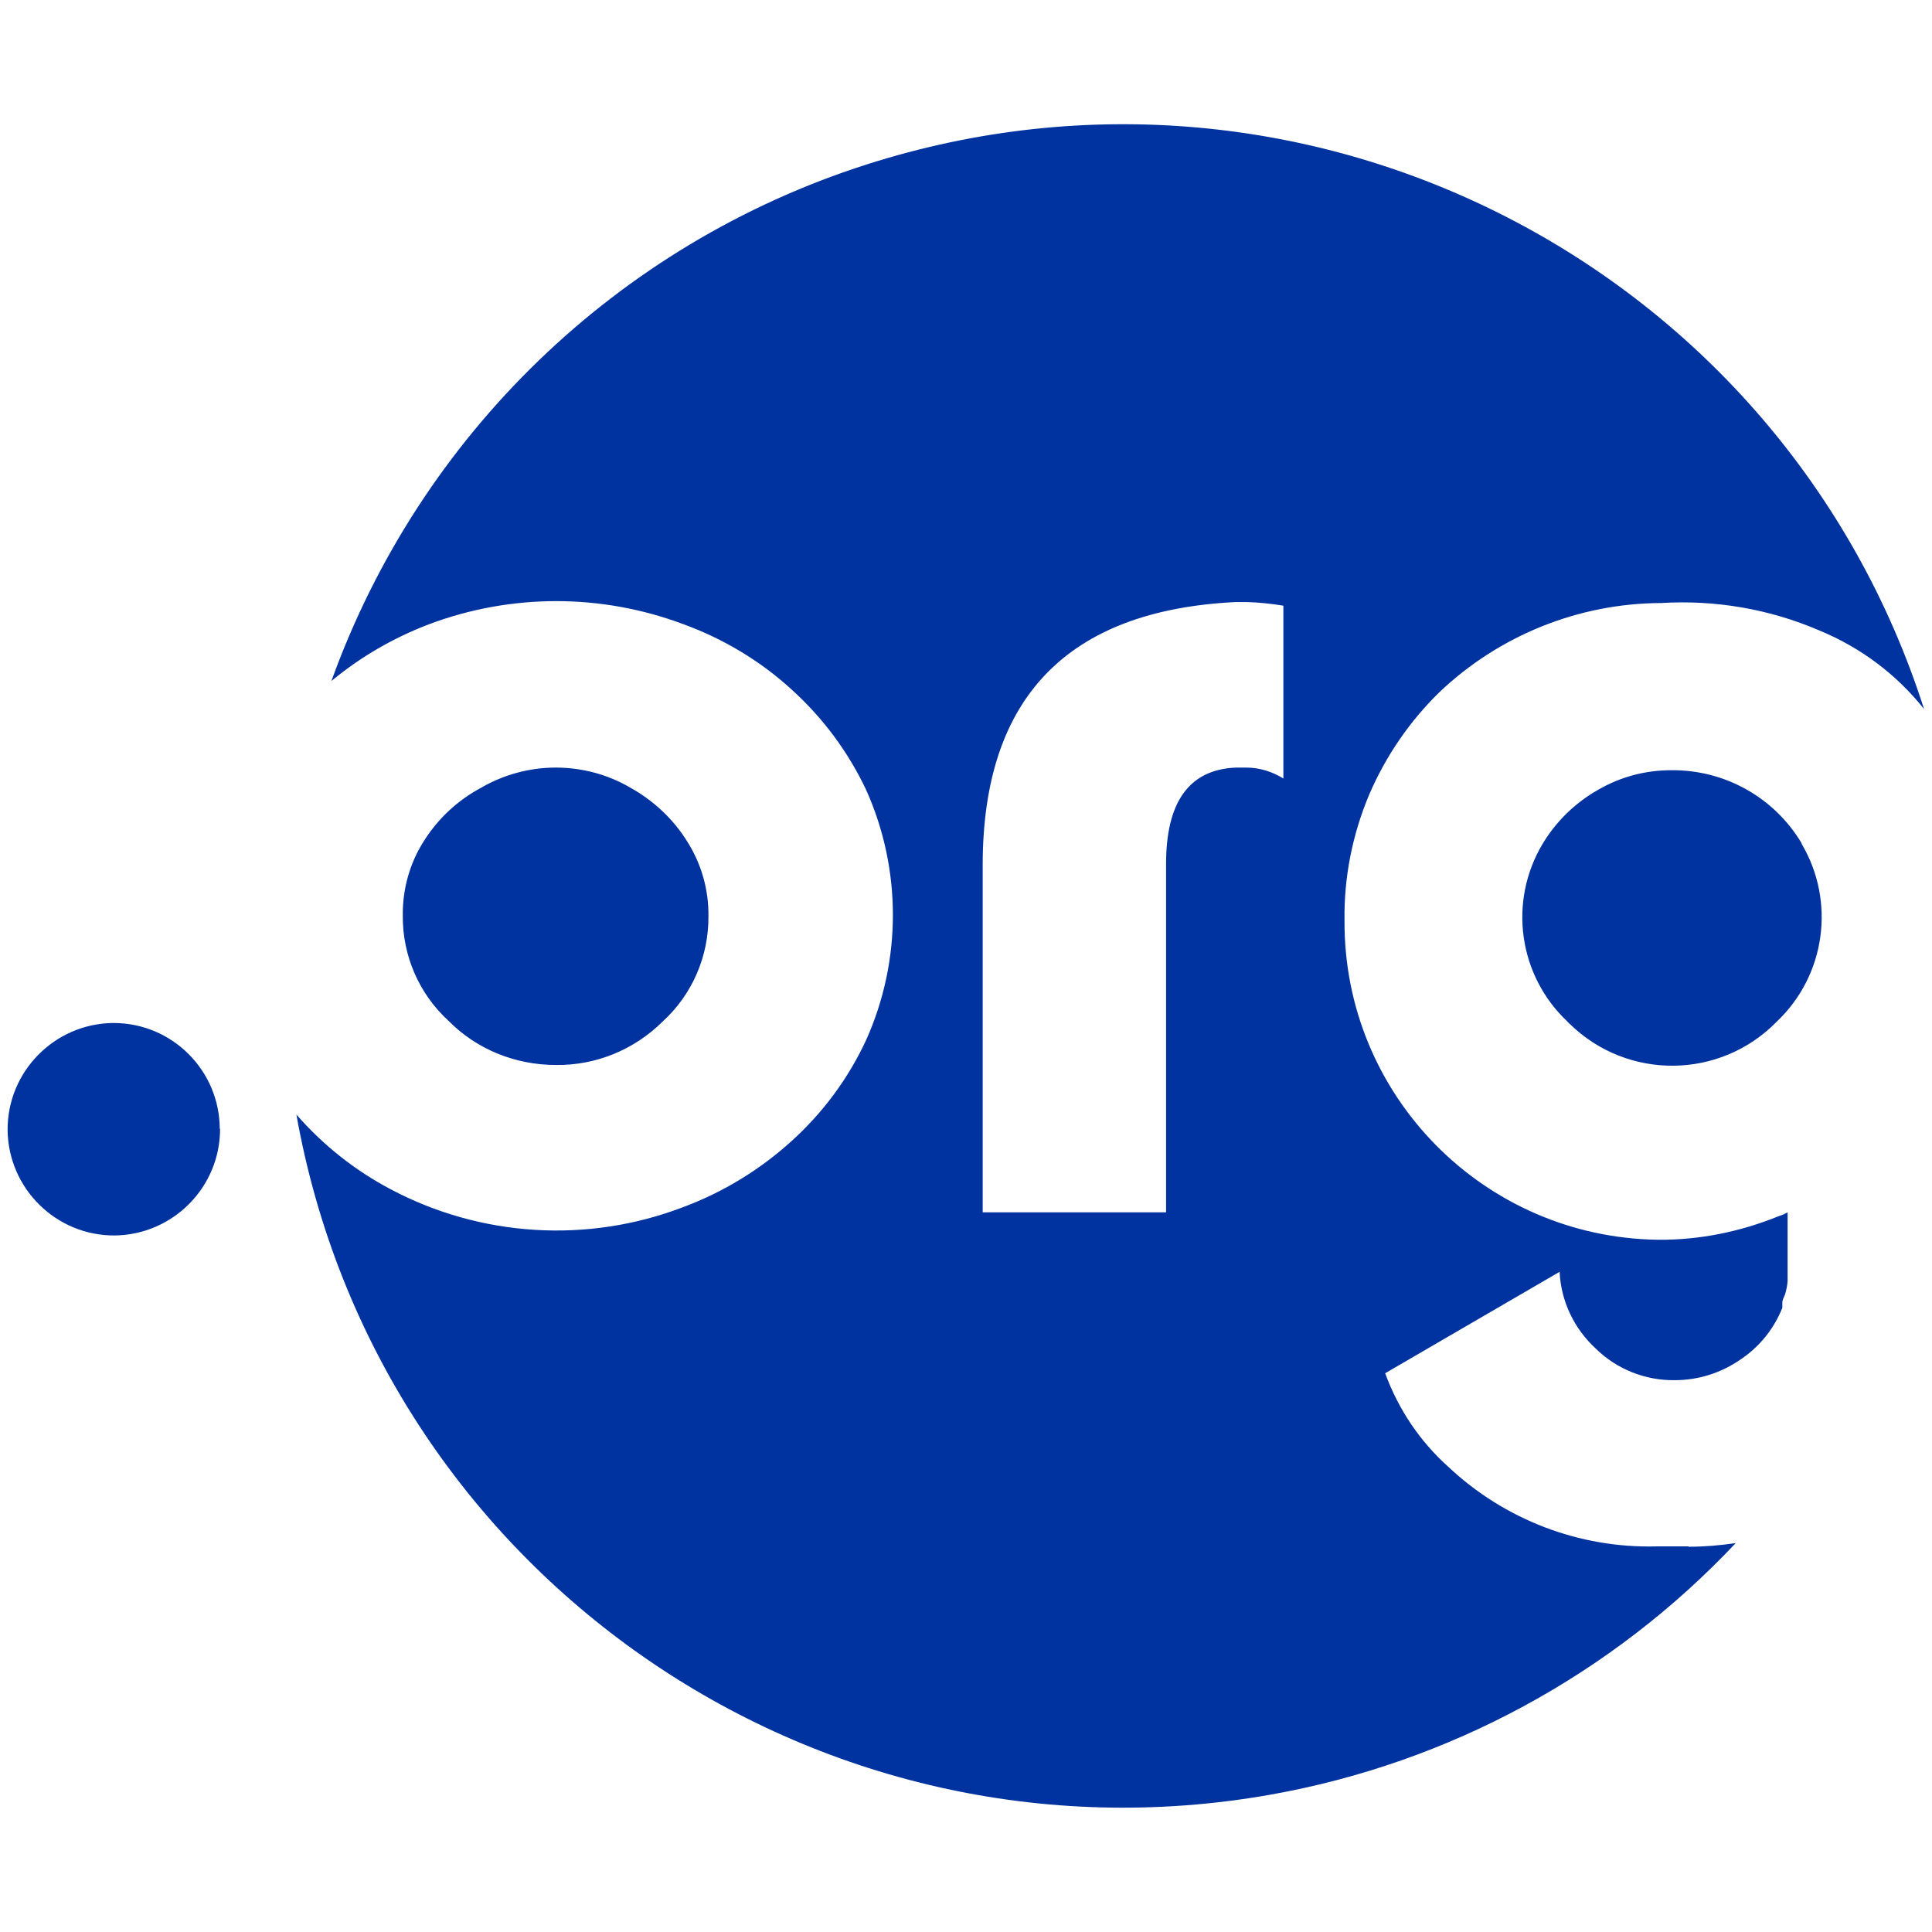 <?xml version="1.0" encoding="UTF-8"?>
<svg id="Layer_1" data-name="Layer 1" xmlns="http://www.w3.org/2000/svg" viewBox="0 0 58.47 58.47">
  <g id="Layer_2" data-name="Layer 2">
    <g id="Layer_1-2" data-name="Layer 1-2">
      <path d="M51.1,46.8h-.97c-2.34,.06-4.6-.81-6.3-2.41-.86-.77-1.51-1.74-1.91-2.83l5.28-3.07c.04,.89,.44,1.72,1.09,2.32,.64,.63,1.5,.97,2.39,.96,.72,0,1.41-.22,2-.63,.57-.38,1.01-.93,1.26-1.56v-.16c0-.08,.05-.16,.08-.24,.04-.13,.07-.27,.08-.41v-.26h0v-1.82l-.14,.07-.14,.05c-1.16,.47-2.39,.72-3.64,.71-5.28-.07-9.52-4.38-9.49-9.66-.02-1.31,.24-2.61,.75-3.82,.5-1.16,1.22-2.21,2.12-3.09,1.81-1.72,4.21-2.69,6.71-2.7,1.64-.1,3.28,.18,4.79,.83,1.24,.51,2.34,1.33,3.17,2.38C53.94,8.07,39.61,.69,26.22,4.98c-7.53,2.41-13.51,8.19-16.19,15.63,.88-.73,1.88-1.31,2.96-1.72,2.48-.93,5.21-.93,7.69,0,1.21,.44,2.33,1.11,3.28,1.98,.95,.86,1.72,1.9,2.26,3.05,1.07,2.4,1.07,5.14,0,7.54-.54,1.17-1.31,2.21-2.26,3.07-.96,.87-2.07,1.55-3.28,2-2.89,1.11-6.13,.91-8.86-.54-1.08-.57-2.05-1.34-2.85-2.26,2.46,13.83,15.67,23.04,29.5,20.58,5.38-.96,10.31-3.63,14.06-7.61-.47,.07-.95,.11-1.43,.11m-12.26-23.25c-.34-.21-.73-.33-1.12-.33h-.32c-1.41,.06-2.12,1.04-2.11,2.95v10.51h-5.55v-10.51c0-5.05,2.55-7.71,7.66-7.96h.32c.38,.01,.75,.05,1.12,.11v5.24Zm-22.02,8.67c-1.22,0-2.39-.47-3.24-1.33-.9-.82-1.4-1.98-1.39-3.19-.01-.8,.21-1.59,.64-2.26,.43-.68,1.02-1.23,1.73-1.61,.69-.4,1.47-.61,2.26-.61,.8,0,1.58,.21,2.26,.61,.7,.39,1.3,.95,1.72,1.63,.43,.68,.65,1.46,.64,2.26,.01,1.21-.49,2.37-1.39,3.19-.86,.85-2.02,1.33-3.24,1.31m37.71-6.7c1.04,1.75,.73,3.99-.75,5.39-1.71,1.75-4.51,1.78-6.26,.07-.03-.02-.05-.05-.07-.07-1.49-1.4-1.8-3.64-.75-5.39,.41-.68,.99-1.24,1.68-1.63,.67-.39,1.43-.59,2.2-.59,1.62-.02,3.13,.82,3.96,2.22M6.66,34.15c.01,1.77-1.42,3.22-3.19,3.24-1.77,.01-3.22-1.42-3.24-3.19-.01-1.77,1.42-3.22,3.19-3.24h.02c1.77,0,3.21,1.44,3.21,3.21h0" style="fill: #0033a0;"/>
    </g>
  </g>
</svg>